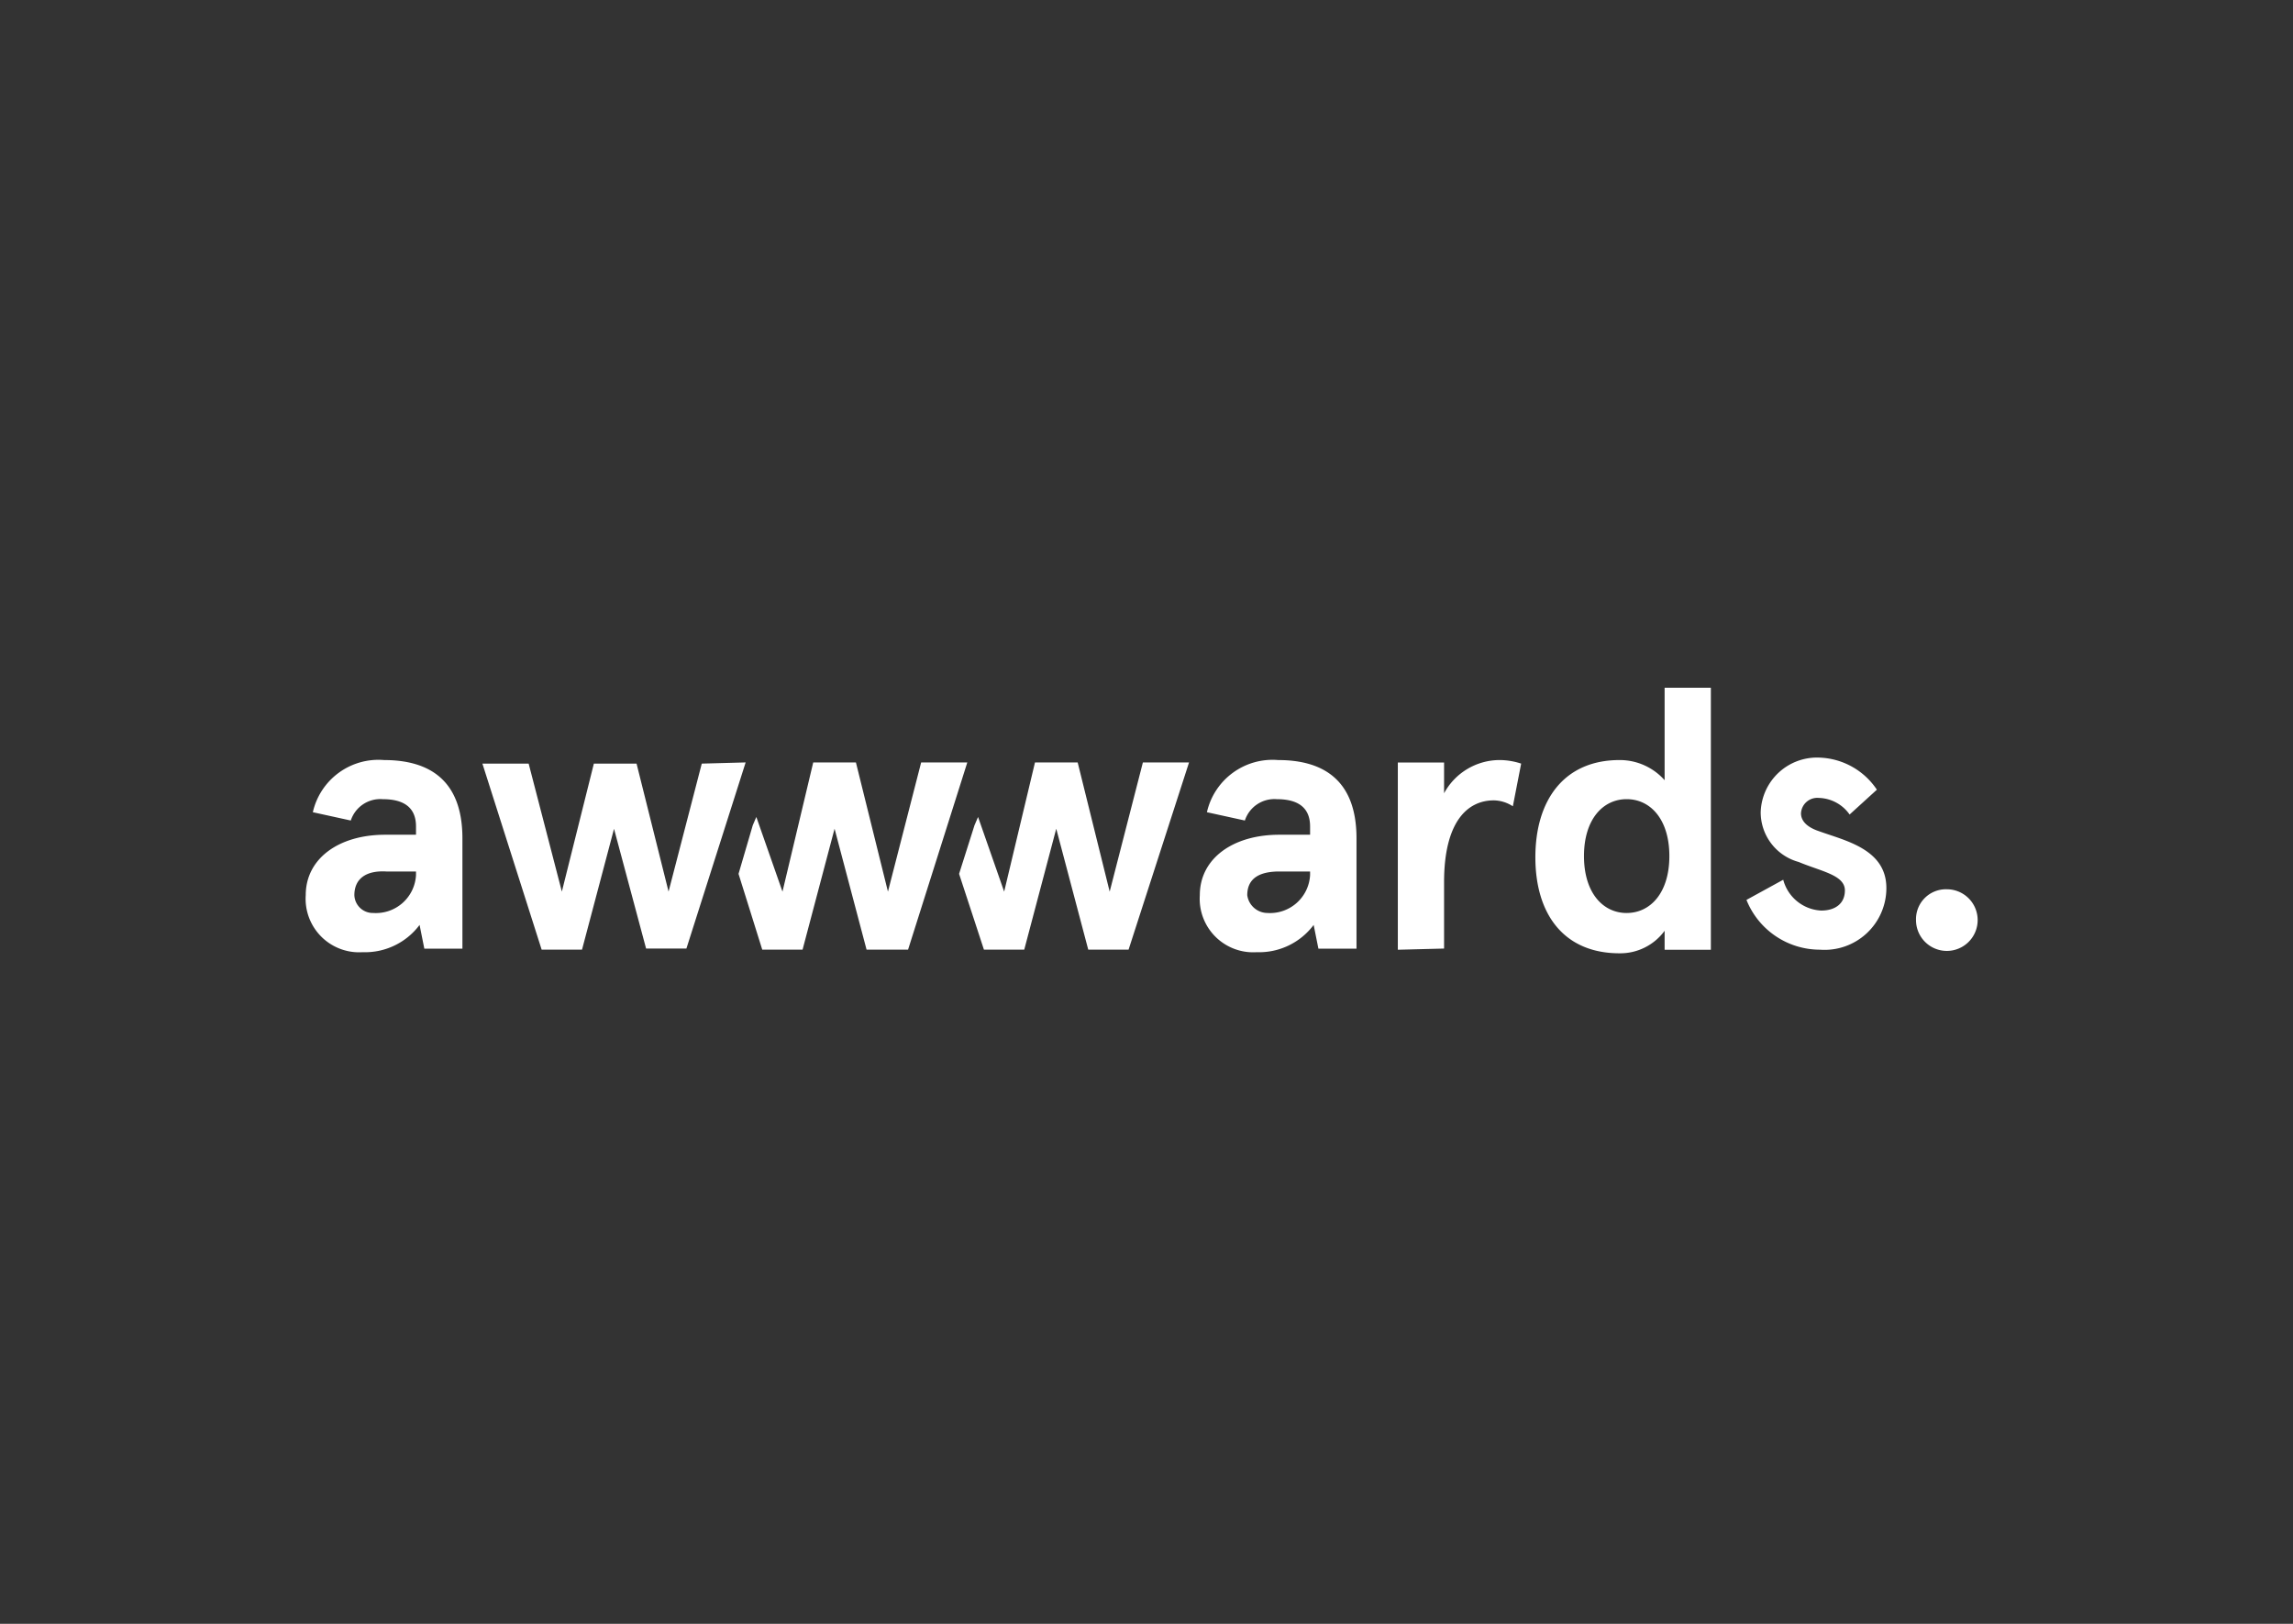 <svg xmlns="http://www.w3.org/2000/svg" xmlns:xlink="http://www.w3.org/1999/xlink" width="120" height="85" viewBox="0 0 120 85">
  <rect x="0" y="0" width="120" height="85" fill="#333333" stroke="none"/>
  <defs>
    <clipPath id="clip-path">
      <rect id="Rectangle_821" data-name="Rectangle 821" width="120" height="85" transform="translate(7646 9645)" fill="#be9d9d"/>
    </clipPath>
  </defs>
  <g id="Mask_Group_103" data-name="Mask Group 103" transform="translate(-7646 -9645)" clip-path="url(#clip-path)" style="isolation: isolate">
    <g id="awwwards-seeklogo.com" transform="translate(7662 9681)">
      <path id="logo-a1" d="M.372,8.83A3.521,3.521,0,0,1,4.1,6.1c2.3,0,4.1.993,4.1,4.1v5.771H6.206l-.248-1.241a3.565,3.565,0,0,1-2.979,1.427A2.8,2.8,0,0,1,0,13.174c0-1.924,1.738-3.165,4.158-3.165H5.771V9.575c0-1.117-.807-1.427-1.738-1.427A1.624,1.624,0,0,0,2.358,9.265Zm3.165,5.275a2.1,2.1,0,0,0,2.234-1.986v-.186H4.22c-1.055-.062-1.675.372-1.675,1.241A.967.967,0,0,0,3.537,14.105Z" transform="translate(0 -2.315)" fill="#fff"/>
      <path id="logo-a2" d="M75.772,8.83A3.521,3.521,0,0,1,79.5,6.1c2.3,0,4.1.993,4.1,4.1v5.771H81.606l-.248-1.241a3.565,3.565,0,0,1-2.979,1.427A2.8,2.8,0,0,1,75.4,13.174c0-1.924,1.738-3.165,4.158-3.165h1.613V9.575c0-1.117-.807-1.427-1.738-1.427a1.624,1.624,0,0,0-1.675,1.117Zm3.165,5.275a2.1,2.1,0,0,0,2.234-1.986v-.186H79.558c-1.055,0-1.675.372-1.675,1.241A1.076,1.076,0,0,0,78.937,14.105Z" transform="translate(-28.61 -2.315)" fill="#fff"/>
      <path id="logo-r" d="M92.1,16.029v-9.8h2.42V7.838A3.314,3.314,0,0,1,97.375,6.1a3.613,3.613,0,0,1,1.179.186L98.119,8.52a1.875,1.875,0,0,0-.993-.31c-1.427,0-2.606,1.179-2.606,4.282v3.475l-2.42.062Z" transform="translate(-34.947 -2.315)" fill="#fff"/>
      <path id="logo-d" d="M108.106,3.785a3.135,3.135,0,0,1,2.358,1.055V0h2.42V13.714h-2.42v-.993a2.877,2.877,0,0,1-2.358,1.179c-2.917,0-4.406-2.048-4.406-5.026S105.189,3.785,108.106,3.785Zm.372,8.005c1.241,0,2.234-1.055,2.234-2.979s-.993-2.979-2.234-2.979-2.234,1.055-2.234,2.979S107.237,11.791,108.478,11.791Z" transform="translate(-39.349)" fill="#fff"/>
      <path id="logo-s" d="M128.326,7.575l-1.427,1.3a2.035,2.035,0,0,0-1.613-.869.853.853,0,0,0-.931.807c0,.434.372.745.931.931,1.365.5,3.537.931,3.537,2.979a3.233,3.233,0,0,1-3.475,3.227,4.142,4.142,0,0,1-3.847-2.606l1.924-1.055a2.167,2.167,0,0,0,1.986,1.613c.745,0,1.241-.372,1.241-1.055,0-.807-1.241-.993-2.42-1.489a2.694,2.694,0,0,1-1.986-2.606,2.949,2.949,0,0,1,3.1-2.855A3.766,3.766,0,0,1,128.326,7.575Z" transform="translate(-46.103 -2.239)" fill="#fff"/>
      <path id="logo-w2" d="M46.057,6.3l-1.738,6.764L42.643,6.3H40.409L38.8,13.064,37.431,9.155l-.186.434L36.5,12.133,37.741,16.1h2.11l1.675-6.33L43.2,16.1h2.172l3.1-9.8Z" transform="translate(-13.85 -2.391)" fill="#fff"/>
      <path id="logo-w3" d="M64.719,6.3l-1.738,6.764L61.306,6.3H59.072l-1.613,6.764L56.093,9.155l-.186.434L55.1,12.133,56.4,16.1h2.11l1.675-6.33,1.675,6.33h2.11l3.165-9.8Z" transform="translate(-20.908 -2.391)" fill="#fff"/>
      <path id="logo-w1" d="M28.676,6.3l-3.1,9.743h-2.11L21.788,9.775,20.113,16.1H18L14.9,6.362h2.42l1.738,6.7,1.675-6.7h2.234l1.675,6.7,1.738-6.7,2.3-.062Z" transform="translate(-5.654 -2.391)" fill="#fff"/>
      <path id="logo-p" d="M137.413,17a1.613,1.613,0,1,1-1.613,1.613A1.565,1.565,0,0,1,137.413,17Z" transform="translate(-51.529 -6.451)" fill="#fff"/>
    </g>
  </g>
</svg>
